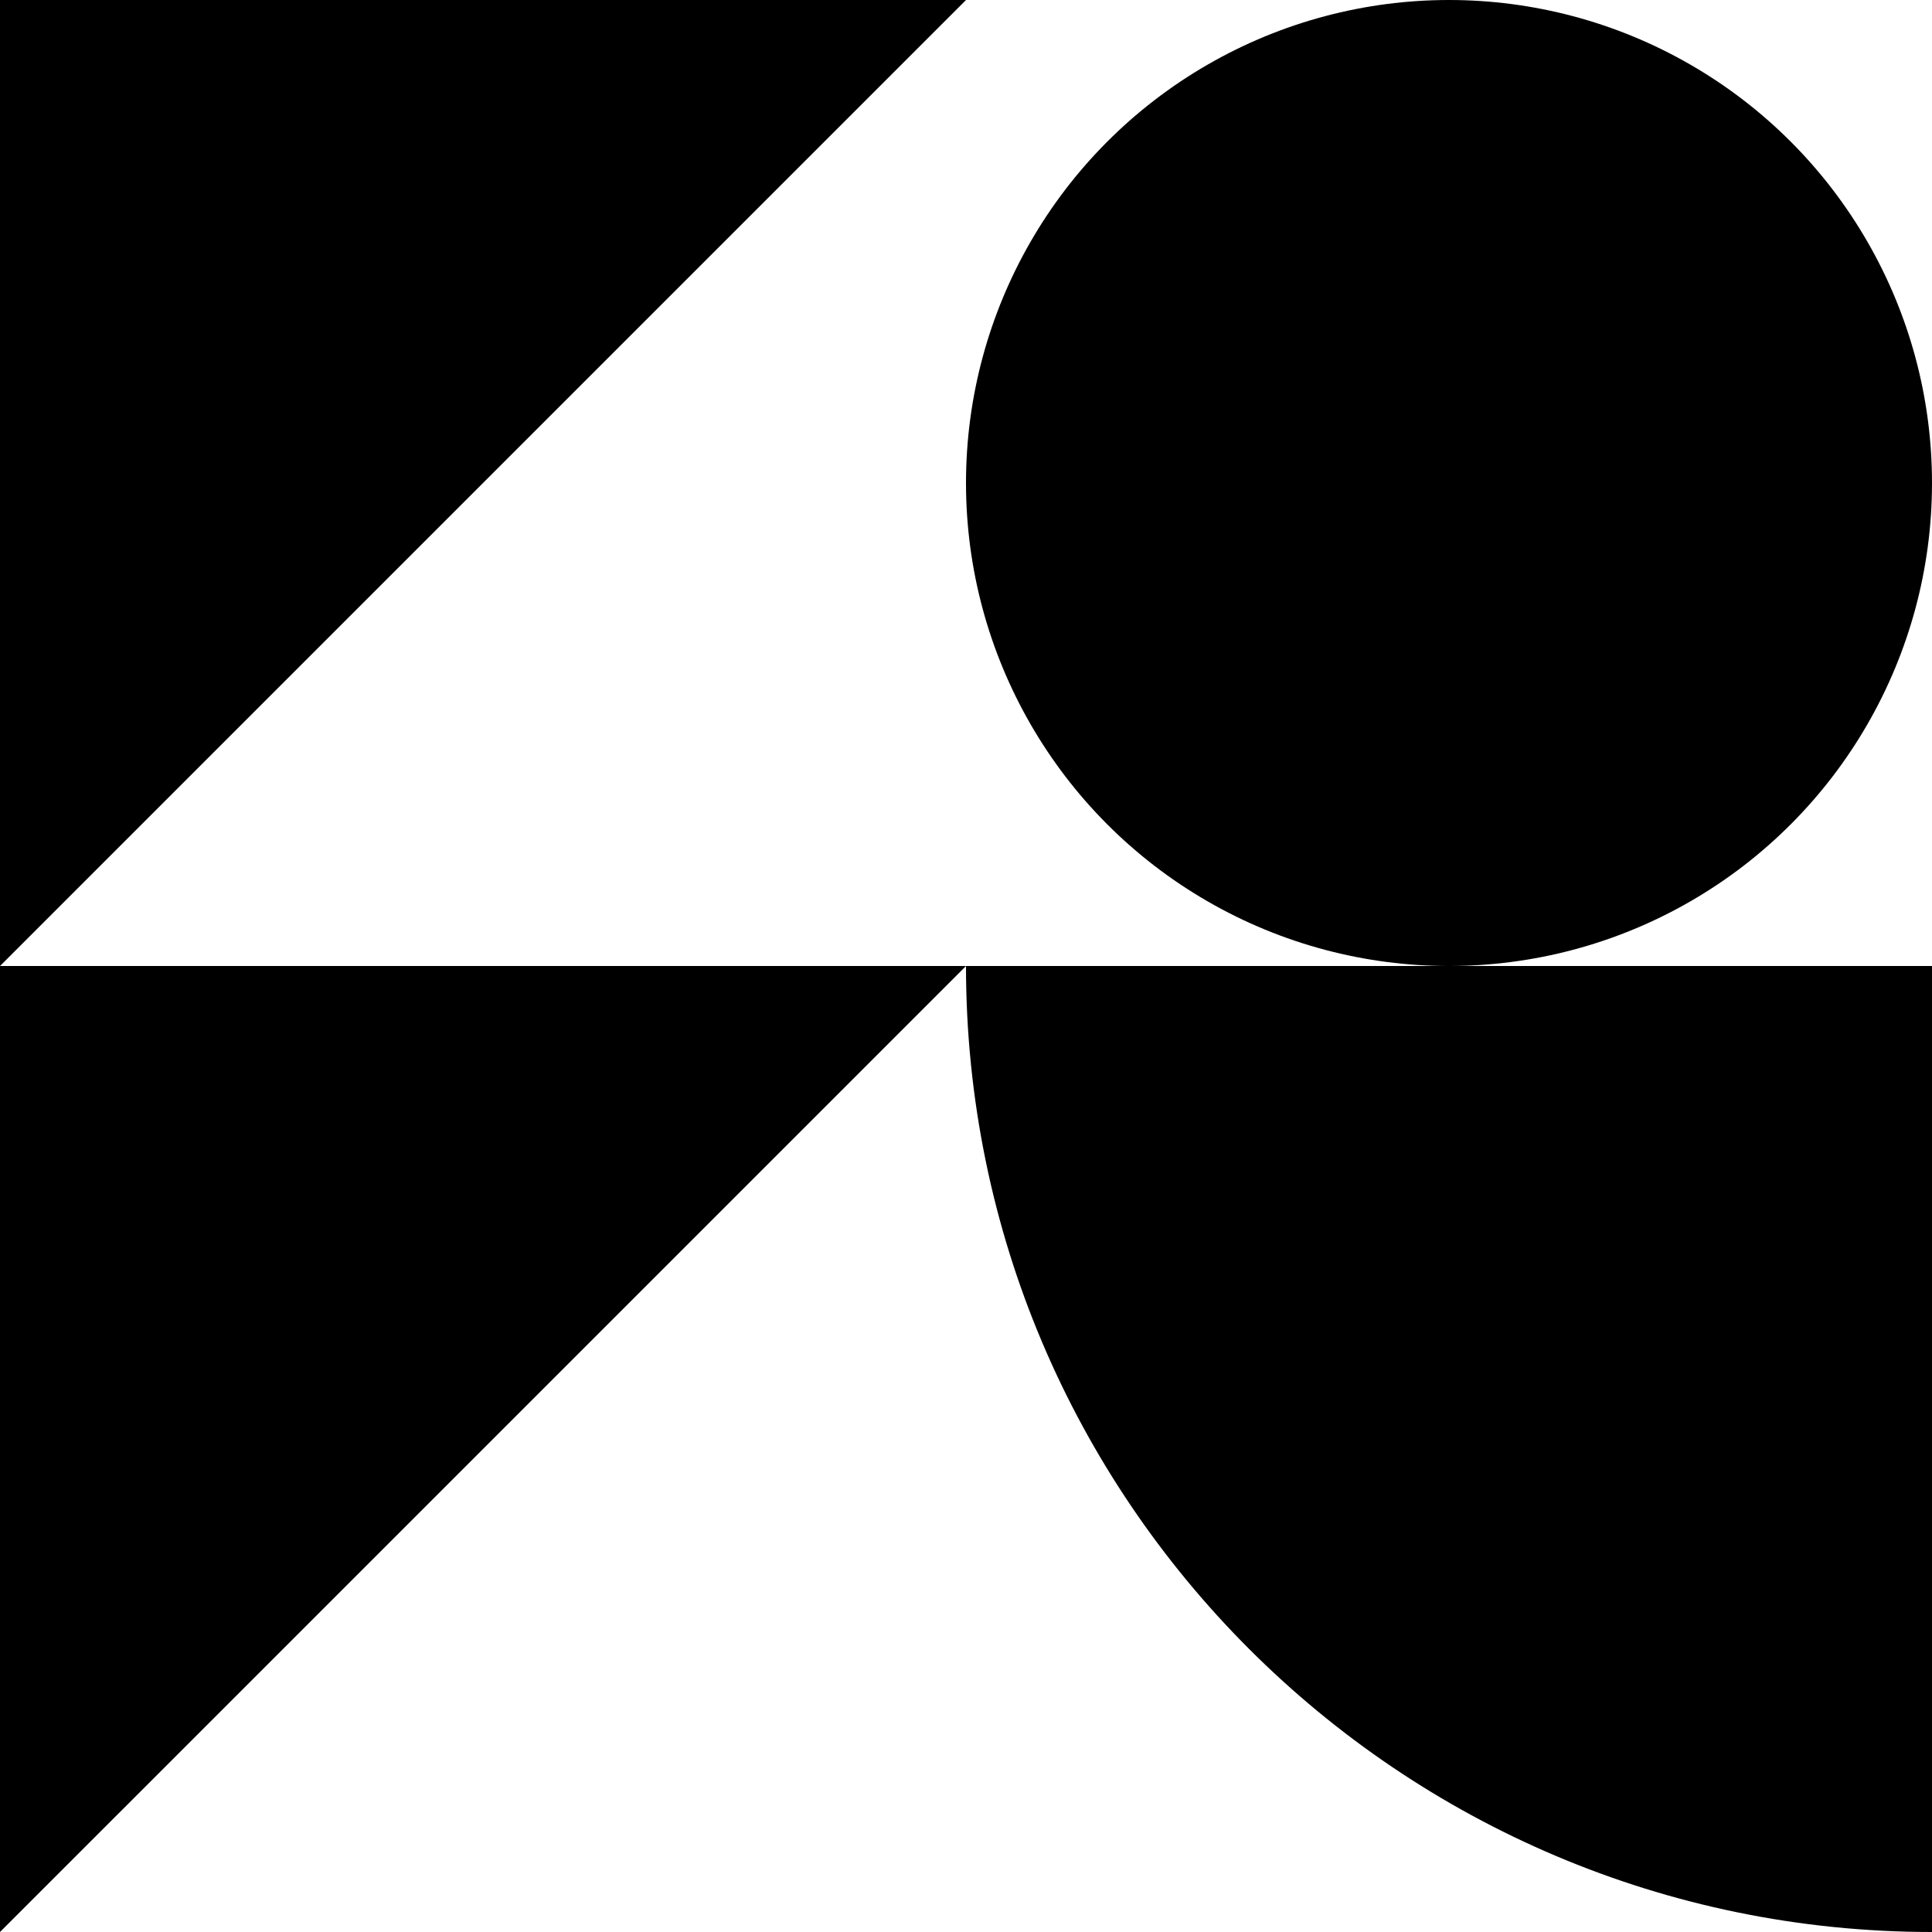 <?xml version="1.0" encoding="UTF-8"?>
<svg id="Layer_2" data-name="Layer 2" xmlns="http://www.w3.org/2000/svg" viewBox="0 0 1566.59 1566.59">
  <g id="Layer_1-2" data-name="Layer 1">
    <g>
      <polyline points="0 783.3 0 0 783.3 0"/>
      <polyline points="0 1566.59 0 783.3 783.3 783.3"/>
      <circle cx="1174.94" cy="391.65" r="391.65"/>
      <path d="M783.3,783.3h0c432.31,0,783.3,350.98,783.3,783.3h-783.3v-783.3h0Z" transform="translate(2349.89 2349.89) rotate(180)"/>
    </g>
  </g>
</svg>